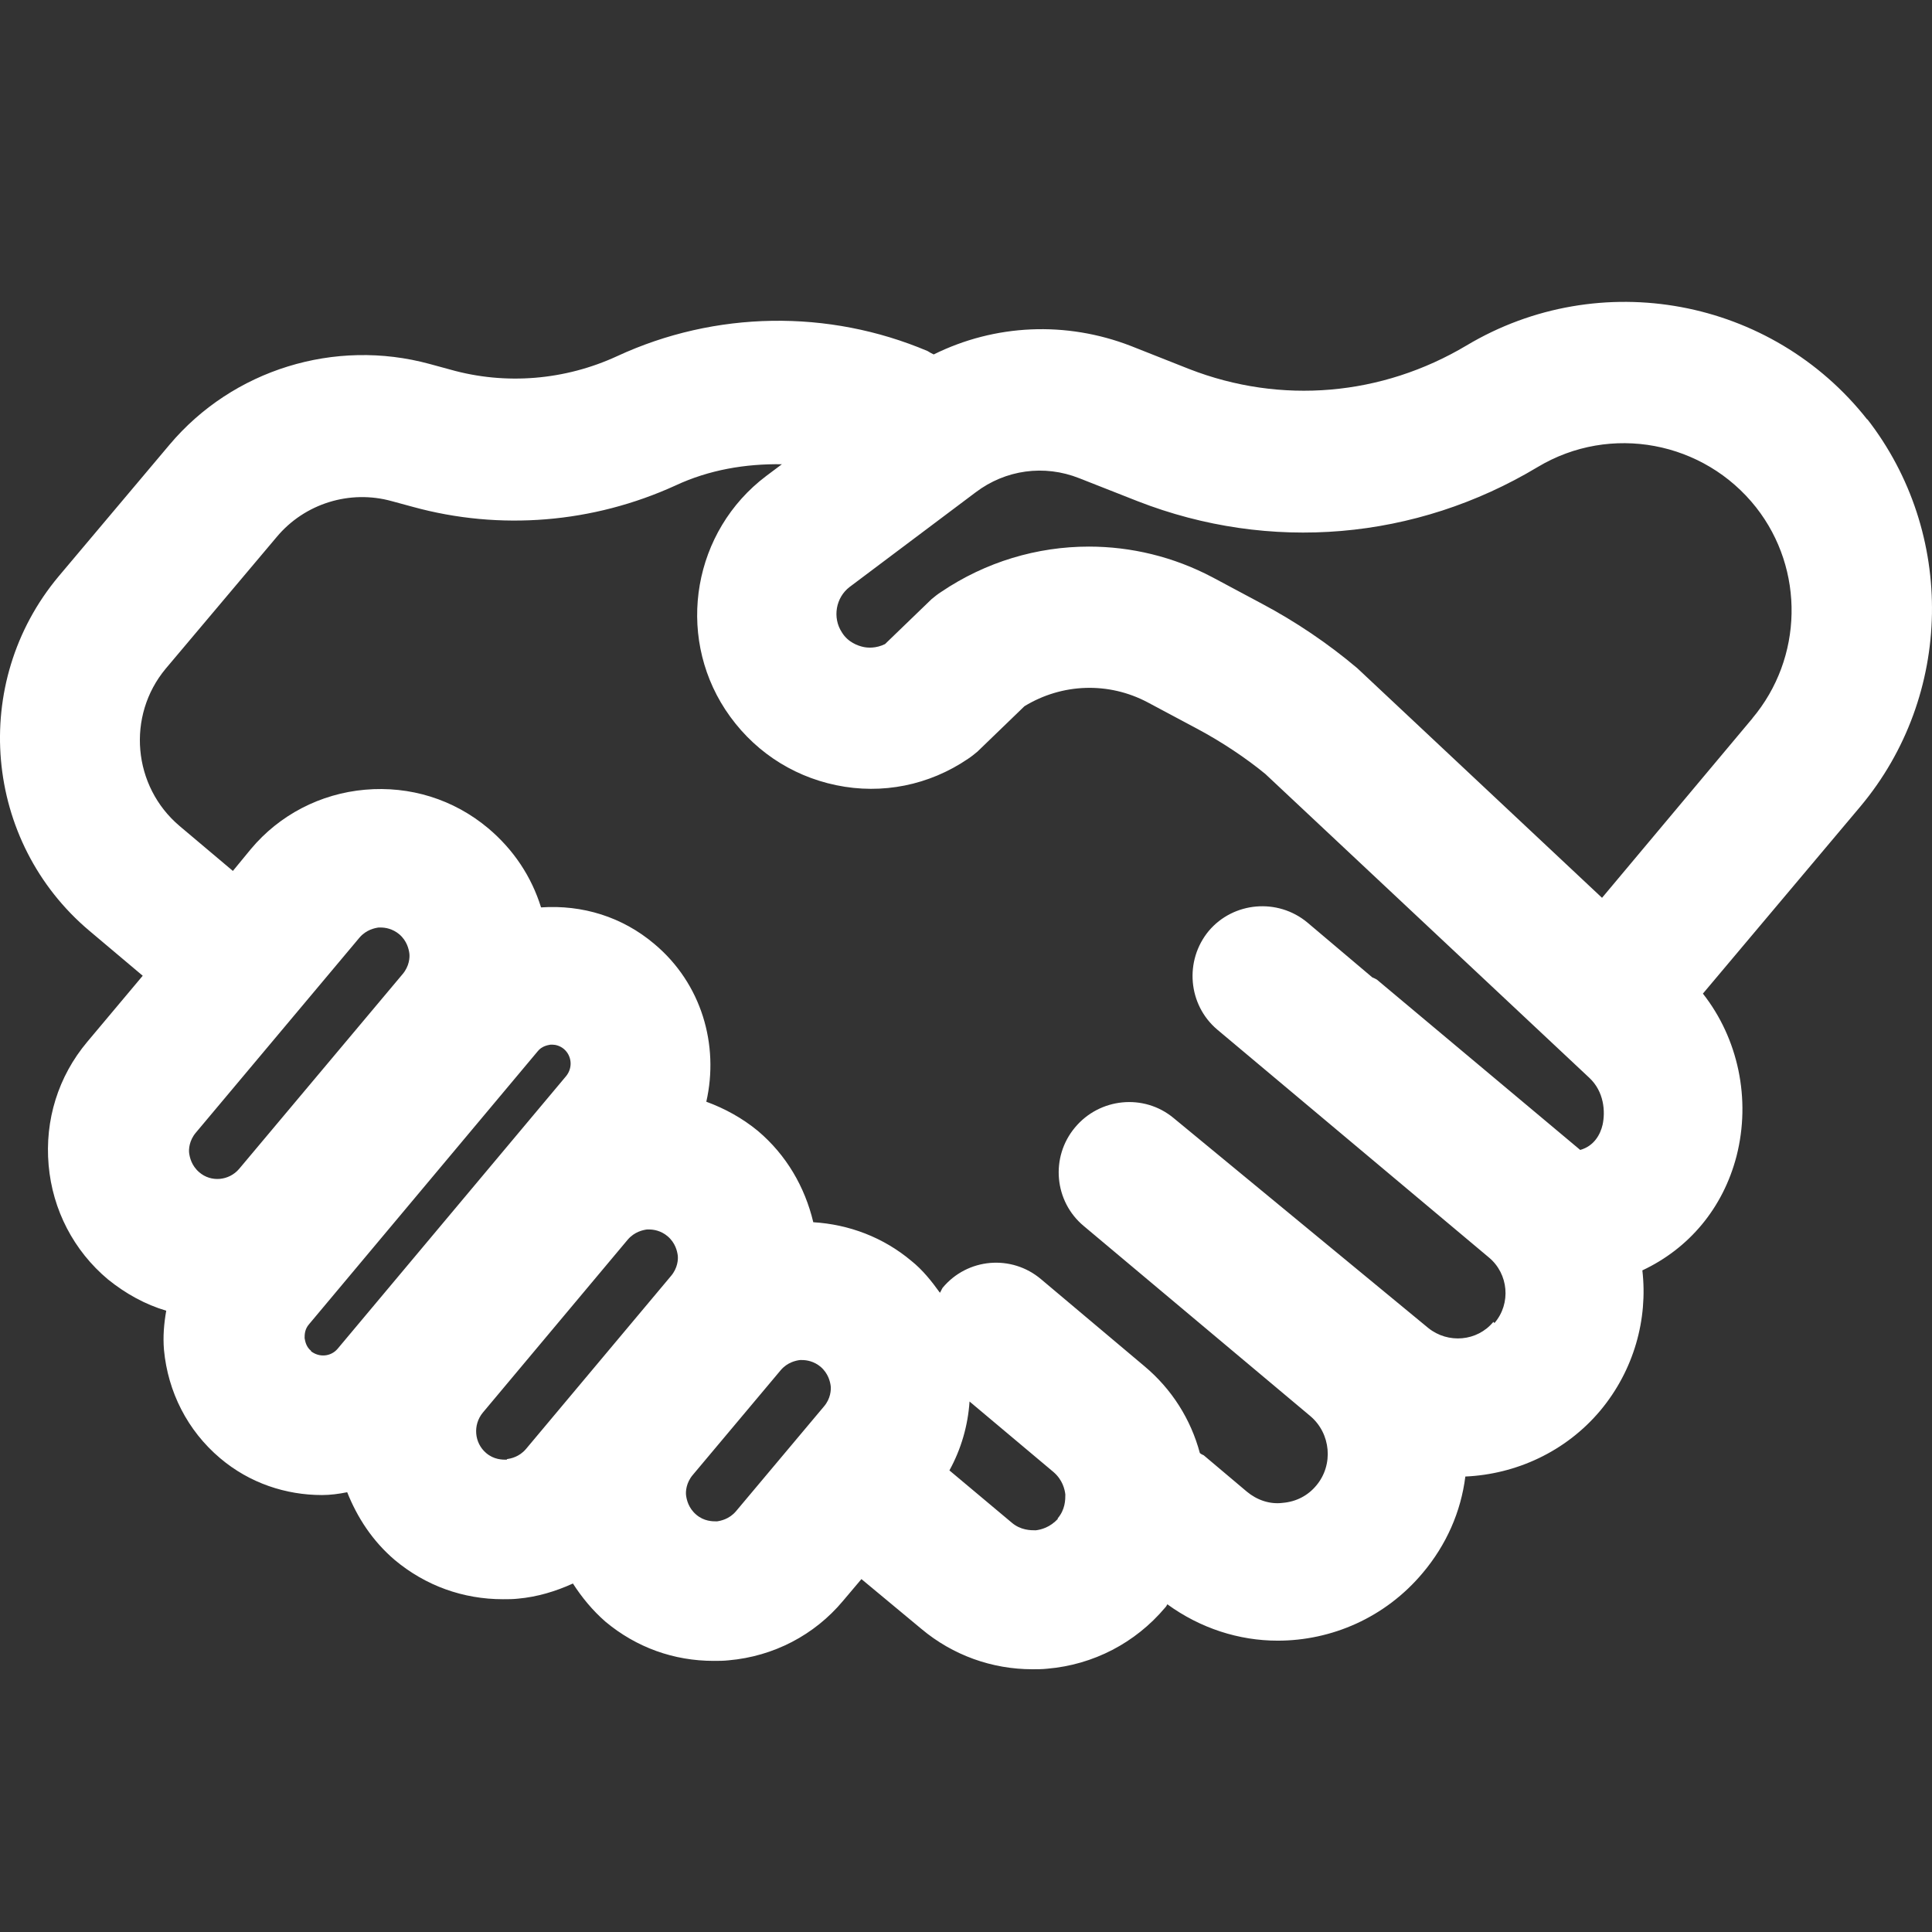 <?xml version="1.0" encoding="utf-8"?>
<svg xmlns="http://www.w3.org/2000/svg" width="24" height="24" viewBox="0 0 24 24" fill="none">
<rect x="0" y="0" width="24" height="24" fill="#333333" stroke="none"/>
<path d="M23.2 5.217C22.01 3.7 19.873 3.303 18.217 4.292C17.166 4.918 15.914 5.029 14.772 4.584L14.049 4.298C13.241 3.985 12.358 4.027 11.599 4.403C11.571 4.389 11.543 4.375 11.523 4.361C10.291 3.839 8.885 3.86 7.667 4.424C7.02 4.723 6.282 4.786 5.593 4.591L5.336 4.521C4.16 4.201 2.893 4.591 2.107 5.523L0.729 7.159C-0.378 8.481 -0.204 10.457 1.112 11.564L1.773 12.121L1.084 12.942C0.722 13.373 0.555 13.916 0.604 14.473C0.652 15.03 0.917 15.538 1.341 15.893C1.564 16.073 1.807 16.206 2.065 16.282C2.037 16.442 2.023 16.602 2.037 16.769C2.086 17.291 2.329 17.771 2.733 18.113C3.102 18.426 3.554 18.572 4 18.572C4.104 18.572 4.208 18.558 4.313 18.537C4.438 18.85 4.626 19.142 4.904 19.379C5.287 19.699 5.753 19.866 6.247 19.866C6.31 19.866 6.373 19.866 6.435 19.859C6.672 19.838 6.902 19.769 7.117 19.671C7.229 19.845 7.361 20.005 7.521 20.145C7.904 20.465 8.37 20.632 8.864 20.632C8.927 20.632 8.989 20.632 9.052 20.625C9.609 20.576 10.117 20.312 10.472 19.887L10.701 19.616L11.446 20.235C11.836 20.562 12.323 20.736 12.824 20.736C12.886 20.736 12.949 20.736 13.012 20.729C13.582 20.68 14.104 20.409 14.473 19.971C14.487 19.957 14.494 19.943 14.501 19.929C14.912 20.228 15.392 20.381 15.872 20.381C16.54 20.381 17.208 20.096 17.674 19.539C17.967 19.191 18.148 18.781 18.203 18.342C18.83 18.314 19.449 18.036 19.881 17.521C20.298 17.02 20.472 16.387 20.402 15.781C20.98 15.51 21.404 15.009 21.572 14.361C21.753 13.652 21.592 12.9 21.154 12.343L23.11 10.019C24.265 8.641 24.299 6.623 23.193 5.203L23.2 5.217ZM5.002 12.1L2.97 14.521C2.844 14.668 2.622 14.689 2.476 14.563C2.378 14.48 2.357 14.375 2.35 14.327C2.343 14.278 2.35 14.167 2.434 14.069L4.466 11.647C4.549 11.55 4.654 11.529 4.702 11.522C4.709 11.522 4.723 11.522 4.73 11.522C4.786 11.522 4.876 11.536 4.96 11.606C5.057 11.689 5.078 11.793 5.085 11.842C5.092 11.891 5.085 12.002 5.002 12.1ZM3.867 16.783C3.805 16.735 3.791 16.665 3.784 16.623C3.784 16.581 3.784 16.512 3.84 16.449L6.679 13.06C6.728 12.998 6.797 12.984 6.839 12.977C6.839 12.977 6.853 12.977 6.86 12.977C6.902 12.977 6.957 12.991 7.006 13.032C7.103 13.116 7.117 13.262 7.034 13.366L4.194 16.755C4.111 16.853 3.965 16.867 3.86 16.783H3.867ZM6.296 18.133C6.24 18.133 6.136 18.133 6.039 18.05C5.892 17.925 5.872 17.702 5.997 17.549L7.799 15.398C7.883 15.301 7.987 15.28 8.036 15.273C8.043 15.273 8.057 15.273 8.064 15.273C8.119 15.273 8.21 15.287 8.293 15.357C8.391 15.44 8.412 15.544 8.419 15.593C8.426 15.642 8.419 15.753 8.335 15.851L6.533 18.001C6.449 18.099 6.345 18.119 6.296 18.126V18.133ZM8.906 18.899C8.85 18.899 8.746 18.899 8.648 18.815C8.551 18.732 8.53 18.628 8.523 18.579C8.516 18.53 8.523 18.419 8.607 18.321L9.699 17.02C9.783 16.922 9.887 16.902 9.936 16.895C9.943 16.895 9.957 16.895 9.964 16.895C10.019 16.895 10.11 16.909 10.193 16.978C10.291 17.062 10.312 17.166 10.319 17.215C10.325 17.264 10.319 17.375 10.235 17.472L9.142 18.774C9.059 18.871 8.955 18.892 8.906 18.899ZM13.144 18.864C13.046 18.975 12.928 19.003 12.866 19.01C12.803 19.01 12.678 19.01 12.566 18.913L11.794 18.266C11.94 18.001 12.024 17.709 12.044 17.41L13.088 18.287C13.2 18.384 13.227 18.502 13.234 18.565C13.234 18.628 13.234 18.753 13.137 18.864H13.144ZM18.551 16.421C18.349 16.665 17.988 16.693 17.744 16.498L14.578 13.888C14.209 13.582 13.659 13.638 13.353 14.007C13.046 14.375 13.095 14.925 13.464 15.231L16.276 17.59C16.533 17.806 16.568 18.196 16.352 18.453C16.248 18.579 16.102 18.655 15.935 18.669C15.774 18.69 15.614 18.634 15.489 18.53L14.953 18.078C14.953 18.078 14.919 18.064 14.905 18.05C14.793 17.632 14.557 17.256 14.216 16.971L12.935 15.893C12.566 15.579 12.017 15.628 11.71 15.997C11.696 16.018 11.69 16.039 11.676 16.059C11.571 15.913 11.46 15.774 11.321 15.663C10.973 15.371 10.548 15.21 10.103 15.183C9.998 14.744 9.769 14.348 9.414 14.048C9.219 13.888 9.003 13.77 8.774 13.686C8.934 12.984 8.718 12.218 8.126 11.724C7.73 11.39 7.236 11.237 6.721 11.272C6.602 10.889 6.38 10.555 6.066 10.29C5.635 9.928 5.092 9.761 4.535 9.81C3.979 9.859 3.471 10.123 3.116 10.548L2.893 10.819L2.232 10.262C1.647 9.768 1.571 8.892 2.058 8.307L3.436 6.672C3.784 6.254 4.348 6.08 4.869 6.226L5.127 6.296C6.213 6.595 7.368 6.498 8.391 6.031C8.808 5.836 9.261 5.76 9.713 5.767L9.518 5.913C8.614 6.595 8.391 7.869 9.01 8.815C9.33 9.302 9.817 9.636 10.388 9.754C10.959 9.873 11.543 9.754 12.024 9.427C12.065 9.4 12.1 9.372 12.142 9.337L12.726 8.773C13.193 8.488 13.77 8.467 14.257 8.725L14.87 9.052C15.183 9.219 15.482 9.42 15.719 9.615L19.741 13.387C19.929 13.561 19.943 13.812 19.908 13.972C19.881 14.09 19.804 14.236 19.63 14.285L17.104 12.169C17.104 12.169 17.069 12.149 17.048 12.142L16.241 11.46C15.872 11.153 15.322 11.202 15.016 11.564C14.71 11.933 14.758 12.482 15.12 12.789L18.496 15.621C18.739 15.823 18.774 16.192 18.565 16.435L18.551 16.421ZM21.773 8.919L19.901 11.153L16.86 8.3C16.498 7.994 16.095 7.722 15.677 7.5L15.065 7.173C14.578 6.915 14.049 6.79 13.527 6.79C12.886 6.79 12.246 6.978 11.69 7.354C11.648 7.381 11.613 7.409 11.571 7.444L10.994 8.001C10.882 8.056 10.778 8.049 10.722 8.036C10.659 8.022 10.534 7.98 10.458 7.855C10.339 7.674 10.381 7.423 10.555 7.291L12.121 6.115C12.49 5.836 12.97 5.767 13.408 5.941L14.132 6.226C15.774 6.866 17.584 6.713 19.101 5.802C20.006 5.259 21.168 5.482 21.815 6.303C22.421 7.075 22.4 8.175 21.766 8.926L21.773 8.919Z" fill="white"/>
</svg>